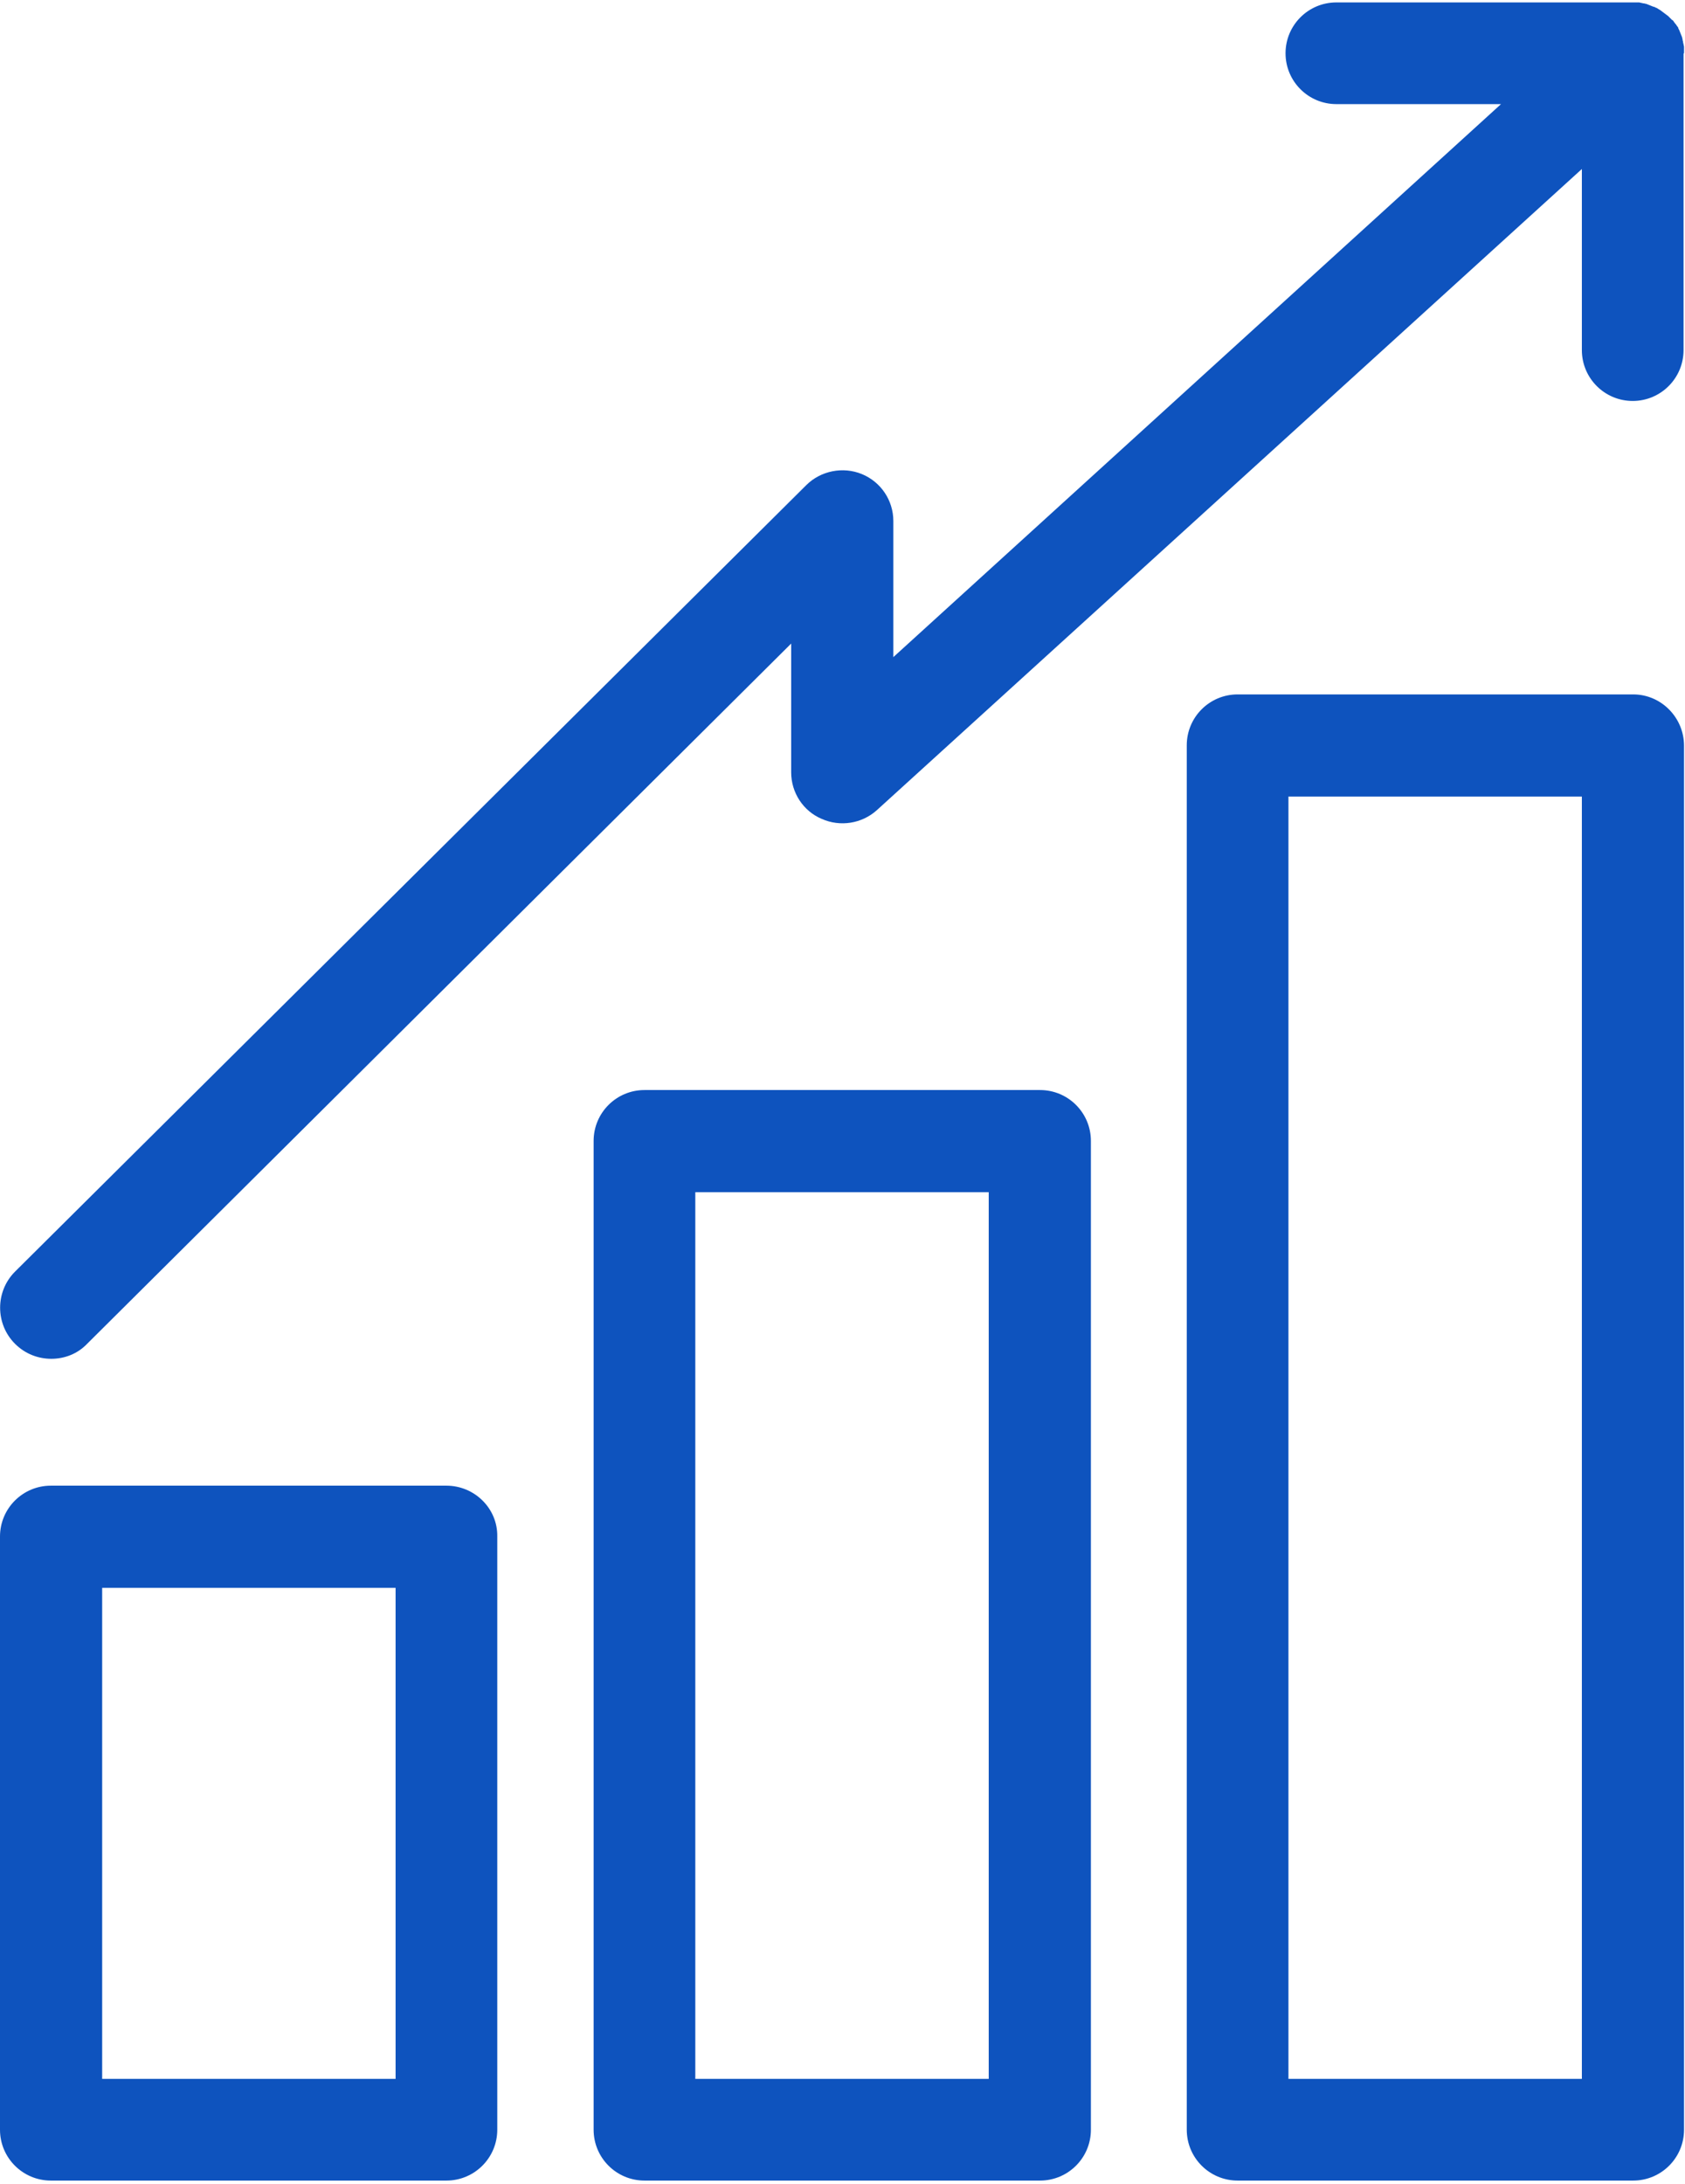 <svg width="348" height="451" viewBox="0 0 348 451" fill="none" xmlns="http://www.w3.org/2000/svg">
<g clip-path="url(#clip0_492_170)">
<path d="M92.2 306.8H10.5C4.7 306.8 0 311.5 0 317.3V439.8C0 445.6 4.7 450.3 10.5 450.3H92.2C98 450.3 102.7 445.6 102.7 439.8V317.3C102.8 311.5 98 306.8 92.2 306.8ZM81.7 429.3H21.1V327.9H81.7V429.3Z" fill="#0E53BE"/>
<path d="M337.3 143.4H255.6C249.8 143.4 245.1 148.1 245.1 153.9V439.8C245.1 445.6 249.8 450.3 255.6 450.3H337.3C343.1 450.3 347.8 445.6 347.8 439.8V154C347.8 148.2 343.1 143.4 337.3 143.4ZM326.7 429.3H266.1V164.5H326.7V429.3Z" fill="#0E53BE"/>
<path d="M214.8 225.1H133.1C127.3 225.1 122.6 229.8 122.6 235.6V439.8C122.6 445.6 127.3 450.3 133.1 450.3H214.8C220.6 450.3 225.3 445.6 225.3 439.8V235.6C225.3 229.8 220.6 225.1 214.8 225.1ZM204.2 429.3H143.6V246.2H204.2V429.3Z" fill="#0E53BE"/>
<path d="M347.8 10.8C347.8 10.6 347.8 10.4 347.8 10.2C347.8 10 347.8 9.9 347.8 9.7C347.8 9.5 347.7 9.3 347.7 9.2C347.7 9 347.6 8.9 347.6 8.7C347.6 8.5 347.5 8.4 347.5 8.2C347.5 8 347.4 7.9 347.4 7.7C347.3 7.5 347.3 7.4 347.2 7.2C347.1 7 347.1 6.9 347 6.7C346.9 6.5 346.9 6.4 346.8 6.2C346.7 6 346.6 5.9 346.6 5.7C346.5 5.6 346.4 5.4 346.3 5.3C346.2 5.1 346.1 5 346 4.9C345.9 4.8 345.8 4.6 345.7 4.5C345.6 4.3 345.5 4.2 345.3 4.1C345.2 4 345.2 4 345.1 3.9C345 3.8 345 3.8 344.9 3.7C344.8 3.6 344.6 3.4 344.5 3.3C344.4 3.2 344.2 3.1 344.1 3C344 2.9 343.8 2.8 343.7 2.7C343.6 2.6 343.4 2.5 343.3 2.4C343.2 2.3 343 2.2 342.9 2.1C342.7 2 342.6 1.9 342.4 1.8C342.3 1.7 342.1 1.6 342 1.6C341.8 1.5 341.7 1.4 341.5 1.4C341.3 1.3 341.2 1.3 341 1.2C340.8 1.1 340.7 1.1 340.5 1C340.3 0.9 340.2 0.9 340 0.8C339.8 0.8 339.7 0.7 339.5 0.7C339.3 0.7 339.1 0.6 339 0.6C338.8 0.6 338.7 0.5 338.5 0.5C338.3 0.5 338.2 0.5 338 0.5C337.8 0.5 337.6 0.5 337.4 0.5C337.3 0.5 337.2 0.5 337.2 0.5H276C270.2 0.5 265.5 5.2 265.5 11C265.5 16.8 270.2 21.5 276 21.5H310L184.5 135.7V107.6C184.5 103.3 181.9 99.5 178 97.9C174.1 96.3 169.5 97.2 166.5 100.2L3.1 262.6C-1 266.7 -1 273.4 3.1 277.5C5.2 279.6 7.9 280.6 10.6 280.6C13.3 280.6 16 279.6 18 277.5L163.4 132.9V159.5C163.4 163.7 165.9 167.5 169.7 169.1C173.5 170.8 178 170.1 181.1 167.3L326.7 34.9V72.3C326.7 78.1 331.4 82.8 337.2 82.8C343 82.8 347.7 78.1 347.7 72.3V11.1C347.8 11 347.8 10.9 347.8 10.8Z" fill="#0E53BE"/>
</g>
<defs>
<clipPath id="clip0_492_170">
<rect width="347.8" height="449.9" fill="white" transform="translate(0 0.5)"/>
</clipPath>
</defs>
</svg>
